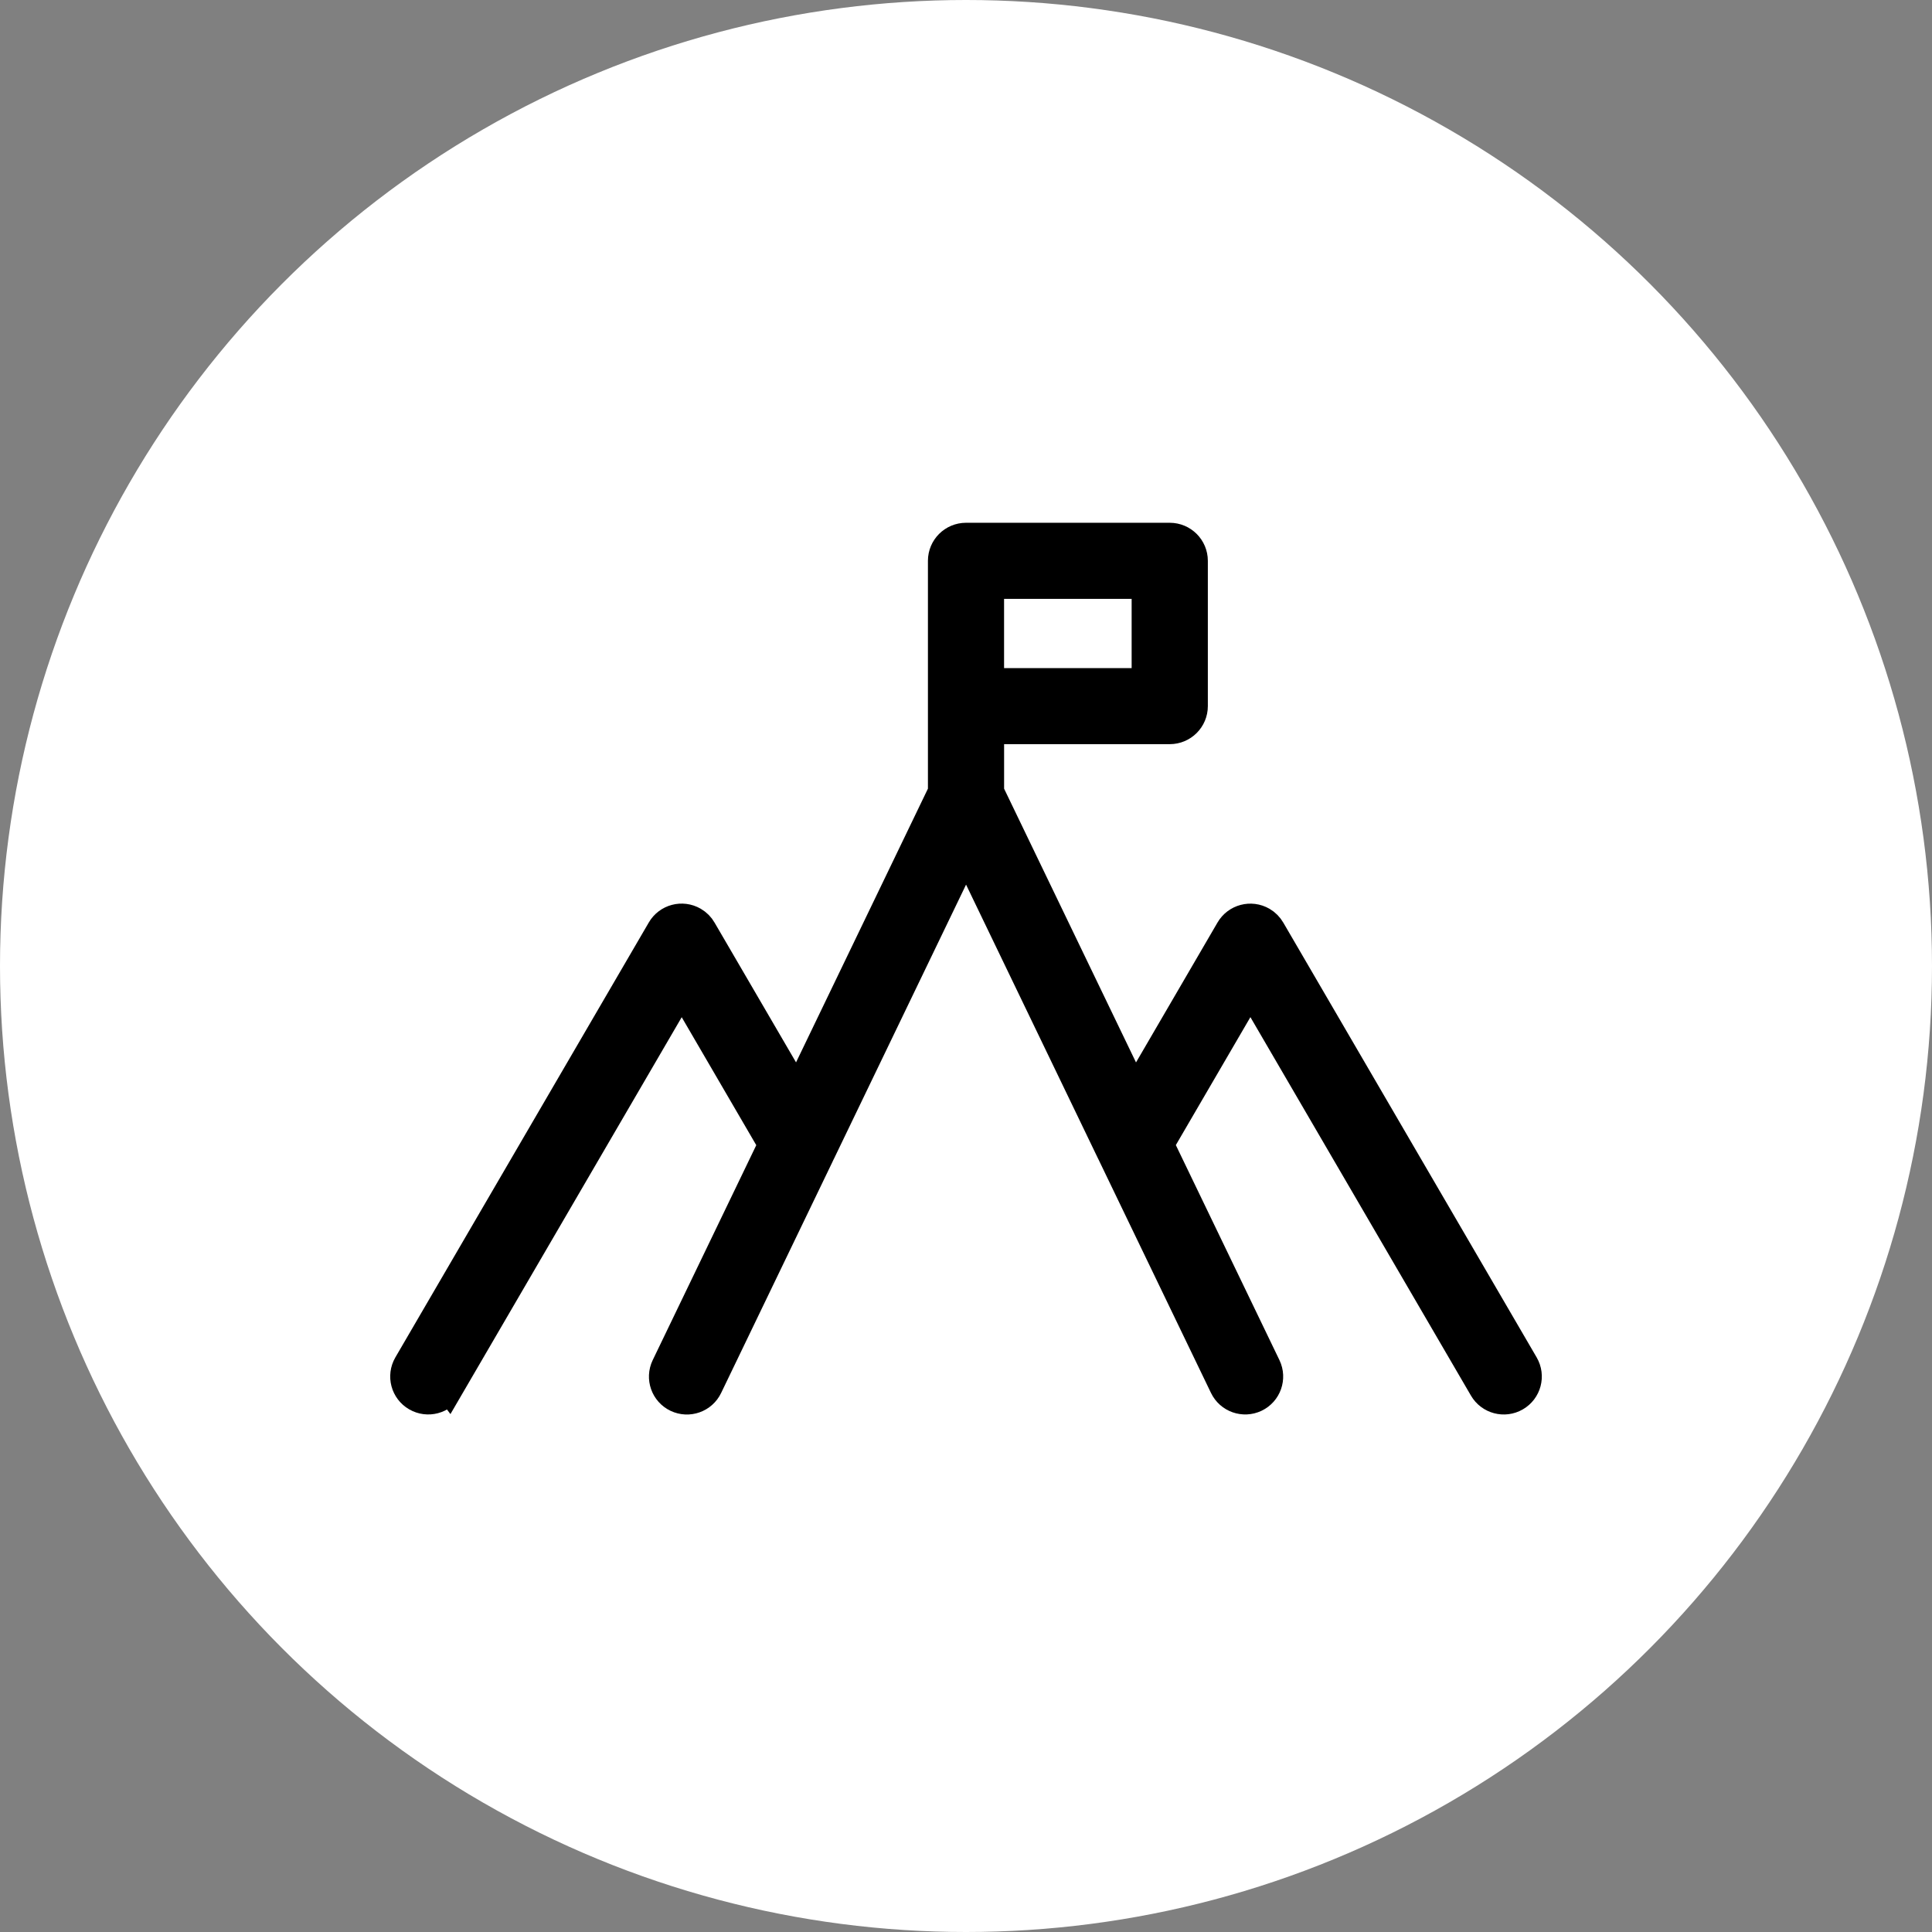 <svg width="68" height="68" viewBox="0 0 68 68" fill="none" xmlns="http://www.w3.org/2000/svg">
<rect x="0" y="0" width="68" height="68" fill="#808080" stroke="none"/>
<circle cx="34" cy="34" r="34" fill="white"/>
<path d="M15.797 48.867C15.565 49.267 15.053 49.403 14.652 49.171C14.251 48.94 14.115 48.428 14.347 48.028L23.267 32.721C23.498 32.321 24.011 32.185 24.412 32.417C24.544 32.494 24.648 32.6 24.718 32.724L28.06 38.457L33.16 27.872V24.853V21.65V19.739C33.16 19.276 33.536 18.9 34.001 18.9H41.171C41.635 18.9 42.012 19.275 42.012 19.739V24.853C42.012 25.316 41.636 25.692 41.171 25.692H34.841V27.873L39.942 38.459L43.284 32.722C43.516 32.322 44.029 32.187 44.43 32.418C44.562 32.495 44.665 32.602 44.736 32.725L53.654 48.029C53.886 48.429 53.75 48.941 53.349 49.172C52.949 49.404 52.436 49.268 52.204 48.868L44.01 34.807L40.82 40.281L44.582 48.089C44.781 48.506 44.605 49.004 44.188 49.203C43.771 49.401 43.272 49.225 43.073 48.809L39.139 40.644C39.125 40.618 39.111 40.591 39.1 40.565L34.002 29.984L28.905 40.562C28.892 40.592 28.88 40.62 28.863 40.649L24.931 48.811C24.732 49.228 24.233 49.403 23.816 49.205C23.399 49.006 23.224 48.508 23.422 48.092L27.184 40.284L23.994 34.809L15.8 48.871L15.797 48.867ZM34.84 21.65V24.015H40.33V20.578H34.84V21.65Z" fill="black" stroke="black"/>
</svg>

